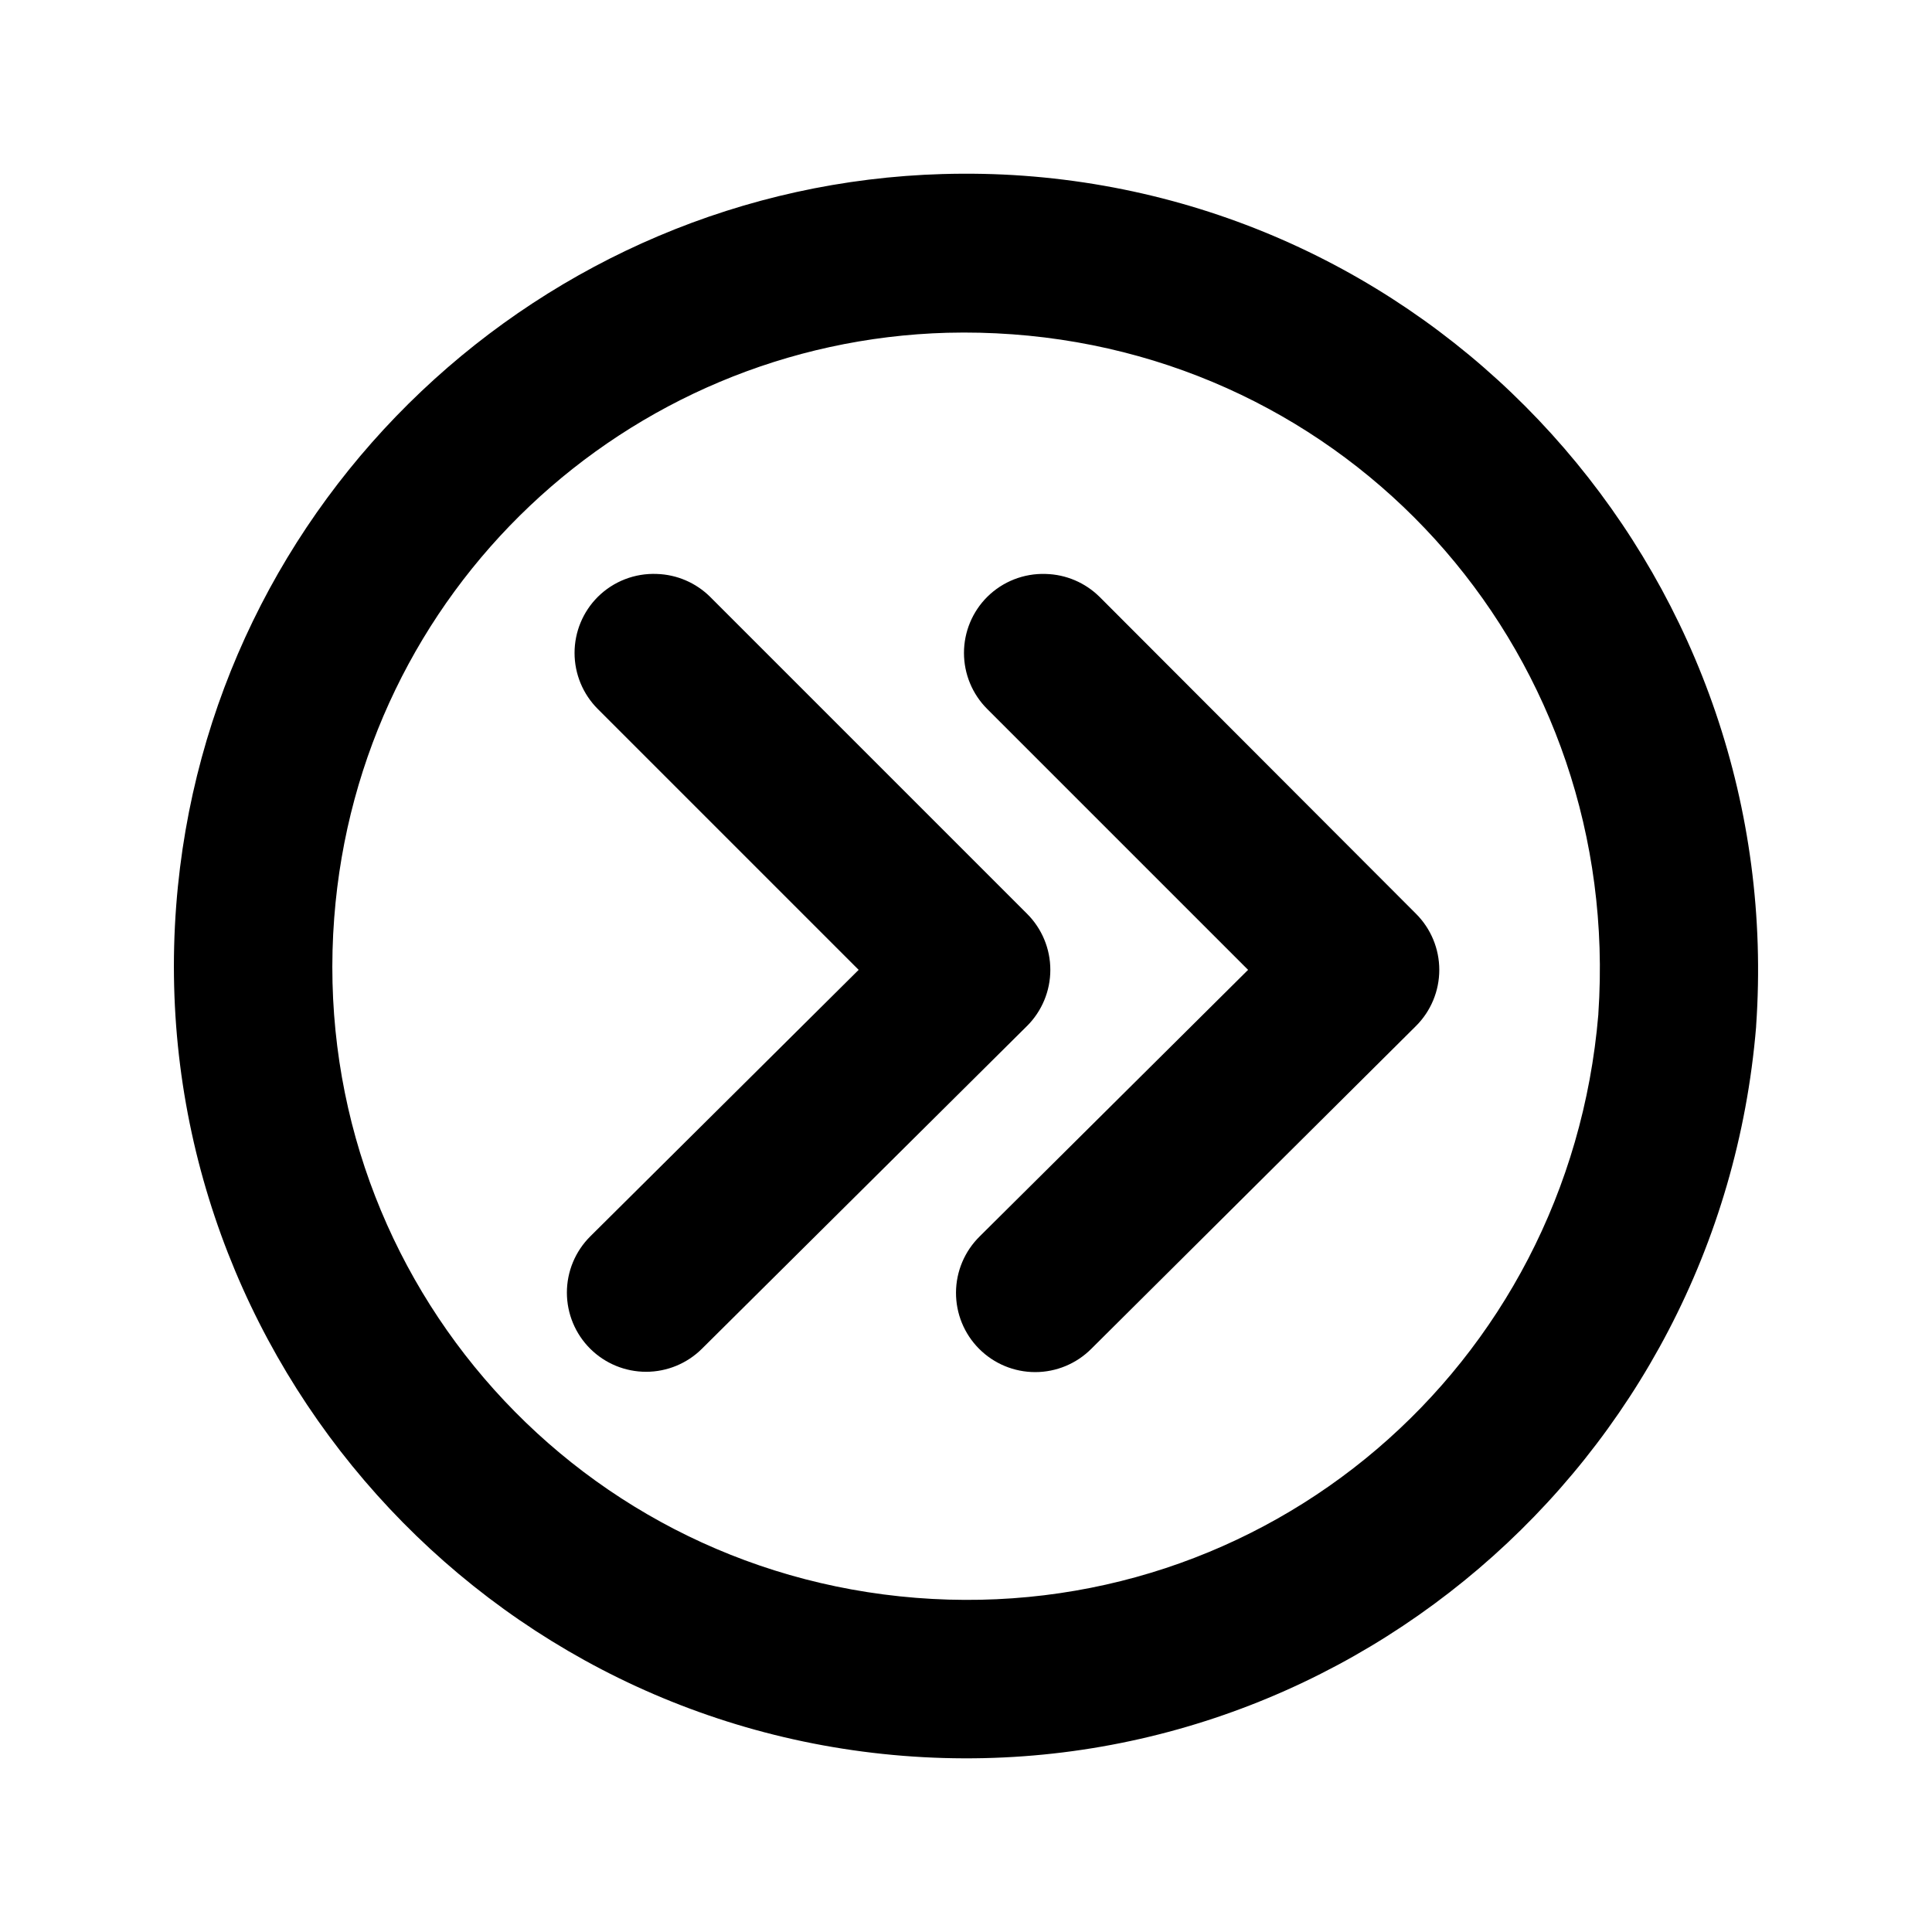 <?xml version="1.0" encoding="UTF-8"?>
<!-- Uploaded to: ICON Repo, www.iconrepo.com, Generator: ICON Repo Mixer Tools -->
<svg fill="#000000" width="800px" height="800px" version="1.1" viewBox="144 144 512 512" xmlns="http://www.w3.org/2000/svg">
 <path d="m393.86 190.12c-105.95 3.035-194.92 85.965-203.16 193.85-8.781 115.08 77.555 216.17 192.62 225.34 115.07 9.172 216.43-77.074 226.07-193.23v0.004-0.168c8.09-116.28-79.012-216.95-194.14-225.34-7.195-0.523-14.34-0.652-21.402-0.453zm1.23 42.066c5.672-0.148 11.438-0.012 17.219 0.41 92.445 6.738 161.62 86.211 155.27 180.03-0.004 0.043 0.004 0.105 0 0.168-7.867 93.785-88.398 162.02-180.85 154.65-92.5-7.367-161.22-87.695-154.16-180.2 6.617-86.719 77.434-152.71 162.52-155.06zm-77 63.918c-5.84-0.246-11.516 1.953-15.664 6.07-3.945 3.938-6.164 9.285-6.164 14.859 0 5.578 2.219 10.926 6.164 14.863l69.125 69.125-71.137 70.645h0.004c-3.961 3.941-6.188 9.297-6.188 14.883s2.227 10.945 6.188 14.883c3.934 3.91 9.254 6.106 14.801 6.106s10.867-2.195 14.801-6.106l86.141-85.527v0.004c3.961-3.941 6.188-9.297 6.188-14.887 0-5.586-2.227-10.941-6.188-14.883l-83.969-83.969 0.004 0.004c-3.769-3.734-8.809-5.902-14.105-6.07zm103.04 0h-0.004c-5.781-0.199-11.387 1.996-15.496 6.07-3.949 3.938-6.168 9.285-6.168 14.859 0 5.578 2.219 10.926 6.168 14.863l69.125 69.125-71.137 70.645h0.004c-3.984 3.918-6.242 9.262-6.273 14.848-0.031 5.59 2.164 10.957 6.106 14.918 3.938 3.961 9.297 6.188 14.883 6.188s10.941-2.227 14.883-6.188l86.02-85.527-0.004 0.004c3.961-3.941 6.188-9.297 6.188-14.887 0-5.586-2.227-10.941-6.188-14.883l-83.844-83.969v0.004c-3.809-3.769-8.91-5.941-14.27-6.07z"/>
</svg>